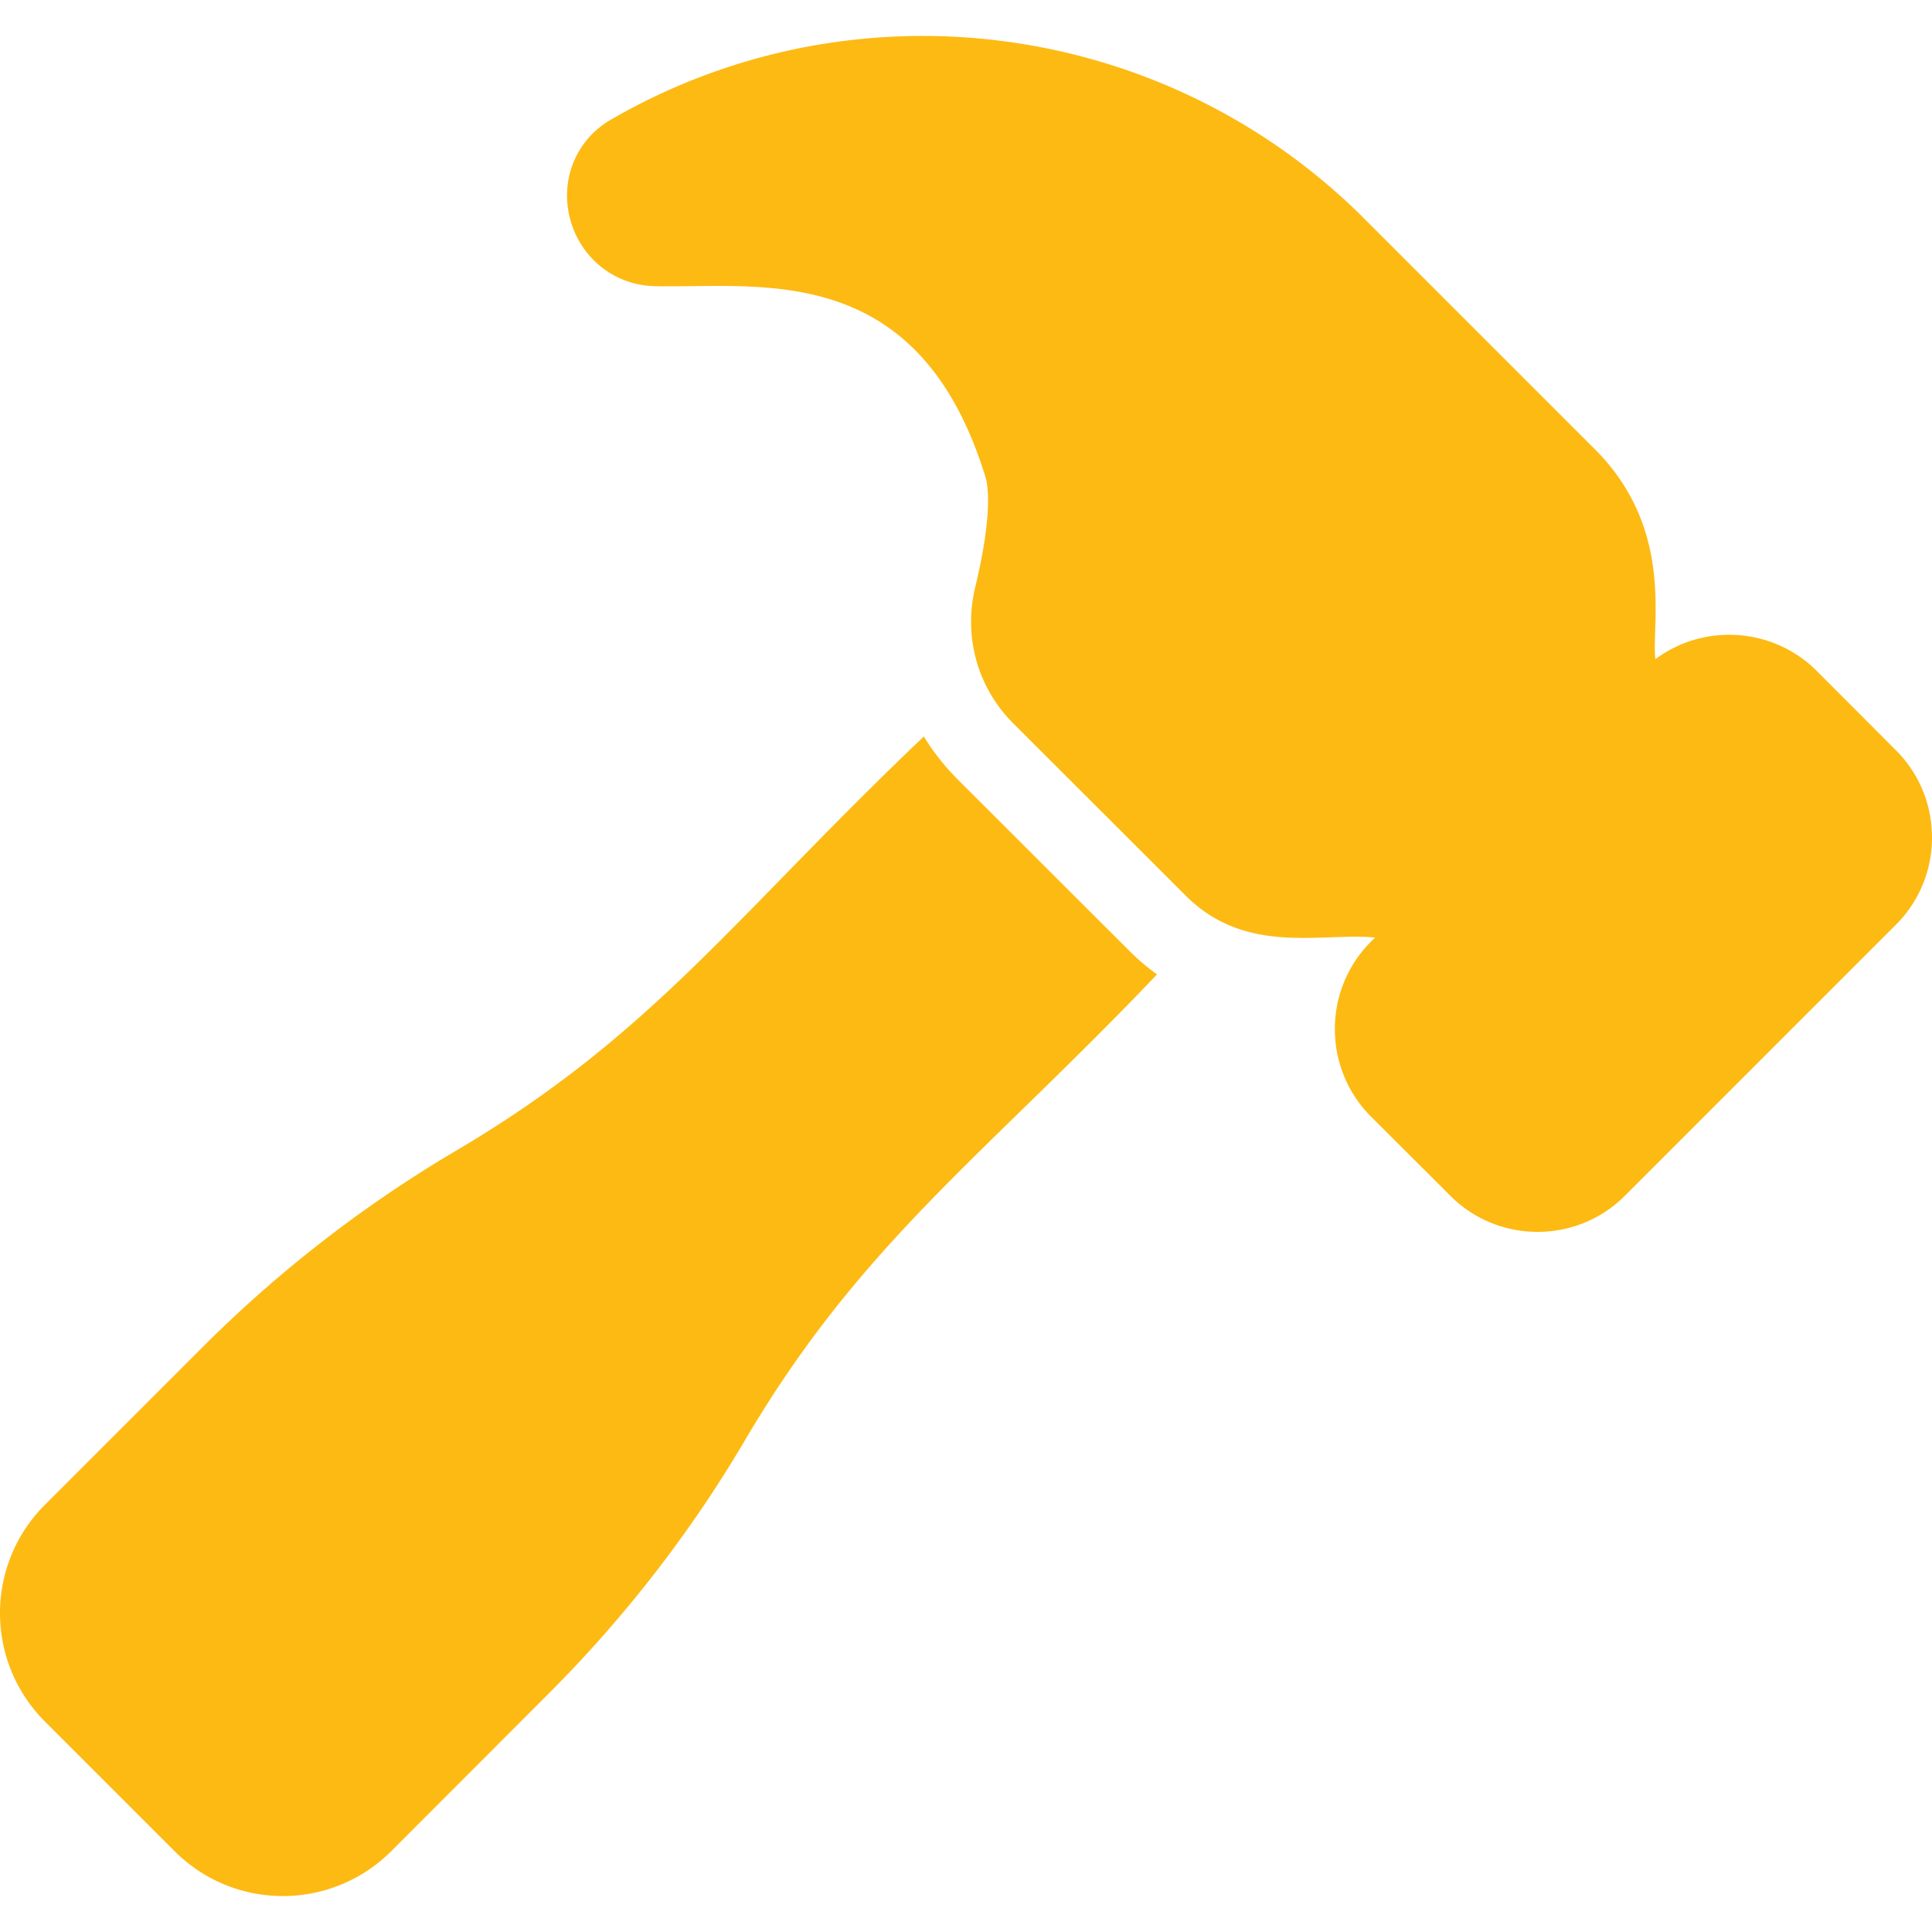 <svg xmlns="http://www.w3.org/2000/svg" version="1.1" xmlns:xlink="http://www.w3.org/1999/xlink" width="512" height="512" x="0" y="0" viewBox="0 0 512 512" style="enable-background:new 0 0 512 512" xml:space="preserve" class=""><g><path d="m502.381 245.116-71.73 71.731c-12.687 12.791-33.601 12.844-46.34 0l-21.002-20.95c-12.747-12.8-12.747-33.593 0-46.34l1.097-1.097c-14.461-1.364-34.314 4.881-50.311-11.233l-45.557-45.504c-9.508-9.508-13.27-23.039-10.083-36.152 4.754-19.748 3.292-27.271 2.717-29.099-17.686-57.647-59.503-50.083-87.037-50.624-10.919 0-20.166-7.158-23.039-17.763-2.769-10.448 1.567-21.054 10.815-26.383C226.588-5.756 308.662 5.059 361.533 57.929l61.176 61.176c21.231 21.231 14.842 46.704 15.987 55.587 12.8-9.56 31.085-8.516 42.735 3.082l20.95 21.002c12.837 12.73 12.813 33.635 0 46.34zM306.626 258.23c-45.969 48.255-78.452 71.22-109.136 123.347-14.419 24.502-31.972 47.124-52.086 67.237l-41.691 41.743c-15.831 15.831-41.514 15.954-57.467 0l-34.324-34.324c-15.866-15.866-15.924-41.545 0-57.467l41.847-41.847a337.62 337.62 0 0 1 66.924-51.878c52.269-30.796 73.568-61.686 124.13-109.868a61.823 61.823 0 0 0 8.934 11.337l45.504 45.452a59.869 59.869 0 0 0 7.365 6.268z" fill="#fdba13" opacity="1" data-original="#000000"></path></g></svg>